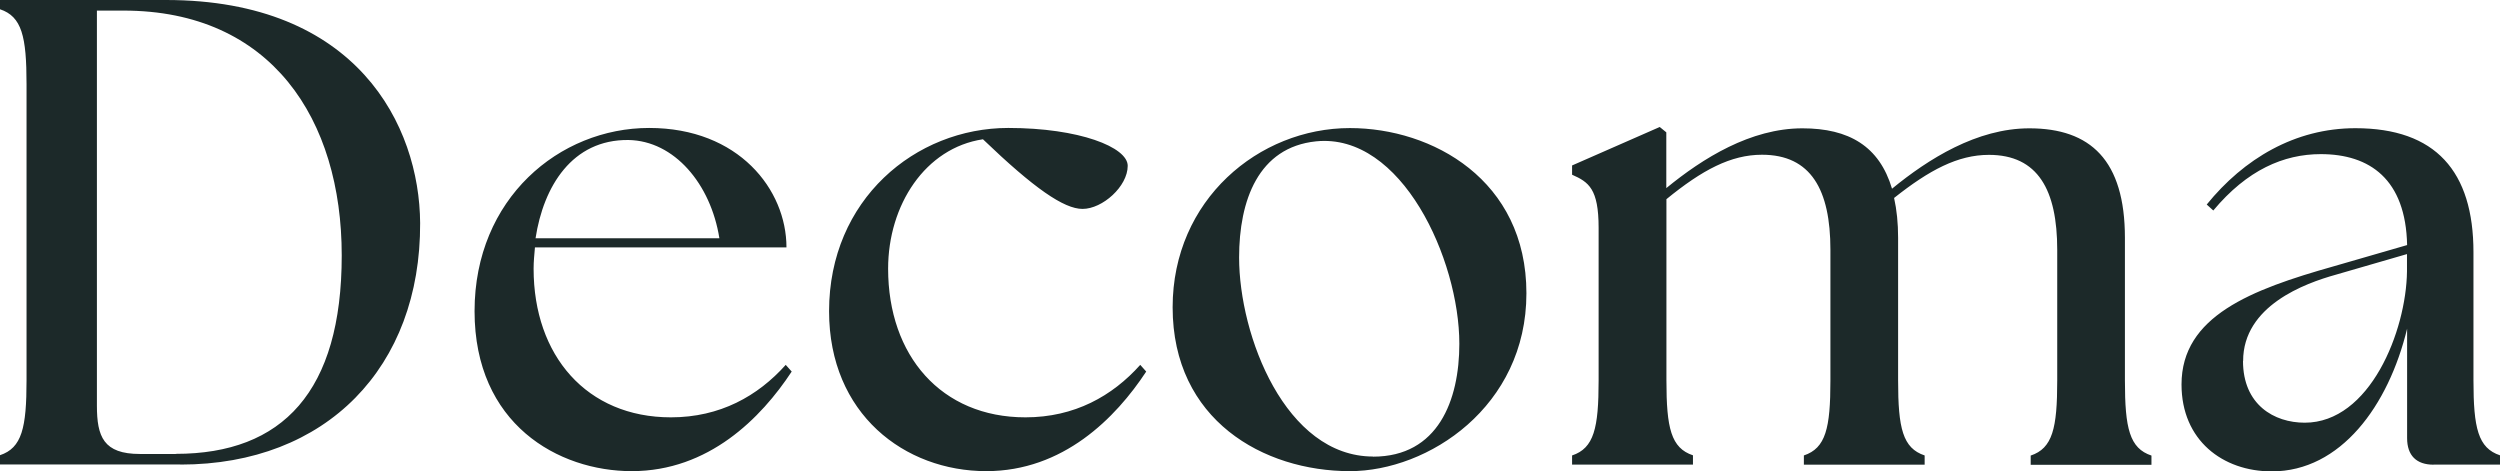 <?xml version="1.0" encoding="UTF-8"?><svg id="a" xmlns="http://www.w3.org/2000/svg" viewBox="0 0 205.35 38.7"><defs><style>.b{fill:#1c2929;stroke-width:0px;}</style></defs><path class="b" d="M184.25,29.65c0-4.53,5.07-6.38,7.63-7.09l5.83-1.69v1.42c-.06,4.91-3.05,12.43-8.4,12.43-2.51,0-5.07-1.47-5.07-5.07M199.9,38.16h5.45v-.76c-1.8-.6-2.18-2.23-2.18-6.16v-10.52c0-6.65-3.11-10.19-9.7-10.19-4.96,0-9.16,2.51-12.21,6.27l.54.49c2.78-3.33,5.78-4.63,8.83-4.63,4.03,0,6.98,2.07,7.09,7.47l-6.05,1.75c-6.76,1.91-12.48,4.09-12.48,9.7,0,4.58,3.38,7.14,7.41,7.14,5.67,0,9.59-5.4,11.12-11.72v8.99c0,1.42.76,2.18,2.18,2.18M129.14,38.16h9.92v-.76c-1.8-.6-2.18-2.23-2.18-6.16v-14.88c2.94-2.4,5.29-3.65,7.85-3.65,4.03,0,5.62,2.89,5.62,7.8v10.74c0,3.92-.38,5.56-2.18,6.16v.76h9.92v-.76c-1.8-.6-2.18-2.23-2.18-6.16v-11.72c0-1.2-.11-2.29-.33-3.27,2.89-2.29,5.23-3.54,7.79-3.54,4.03,0,5.61,2.89,5.61,7.8v10.74c0,3.92-.38,5.56-2.18,6.16v.76h9.92v-.76c-1.8-.6-2.18-2.23-2.18-6.16v-11.72c0-6.38-2.83-9-7.85-9-4.31,0-8.29,2.51-11.28,4.96-1.04-3.49-3.54-4.96-7.36-4.96-4.25,0-8.18,2.45-11.18,4.91v-4.58l-.54-.44-7.2,3.16v.76c1.36.6,2.18,1.15,2.18,4.36v12.54c0,3.92-.38,5.56-2.18,6.16v.76ZM112.79,37.5c-7.2,0-11.01-9.92-11.01-16.35,0-4.69,1.58-9.05,6.32-9.54,7.03-.71,11.77,9.7,11.77,16.63,0,4.63-1.74,9.27-7.09,9.27M110.88,38.7c6.43,0,14.5-5.29,14.5-14.61s-7.74-13.57-14.5-13.57c-7.47,0-14.56,5.89-14.56,14.72,0,9.27,7.47,13.46,14.56,13.46M81.01,38.7c6.32,0,10.63-4.36,13.14-8.18l-.49-.55c-2.29,2.56-5.4,4.31-9.43,4.31-6.92,0-11.28-5.07-11.28-12.21,0-5.23,3.05-9.92,7.79-10.63,4.2,4.03,6.65,5.72,8.18,5.72,1.64,0,3.71-1.85,3.71-3.54,0-1.53-3.98-3.11-9.81-3.11-7.63,0-14.72,5.89-14.72,15.05,0,8.45,6.21,13.14,12.92,13.14M43.99,19.57c.65-4.25,3-8.12,7.63-8.07,3.76.06,6.76,3.6,7.47,8.07h-15.1ZM51.89,38.7c6.32,0,10.63-4.36,13.14-8.18l-.49-.55c-2.29,2.56-5.4,4.31-9.43,4.31-6.92,0-11.28-5.07-11.28-12.21,0-.6.06-1.15.11-1.75h20.66c0-4.74-3.92-9.81-11.28-9.81s-14.34,5.78-14.34,15.05,6.87,13.14,12.92,13.14M14.44,37.29h-2.94c-3,0-3.54-1.42-3.54-3.98V.87h2.18c12.16,0,17.93,8.94,17.93,20.11s-4.85,16.3-13.63,16.3M14.83,38.16c11.99,0,19.73-8.01,19.68-19.84-.05-8.01-5.18-18.32-20.88-18.32H0v.76c1.8.6,2.18,2.24,2.18,6.16v24.31c0,3.92-.38,5.56-2.18,6.16v.76h14.83Z"/></svg>
